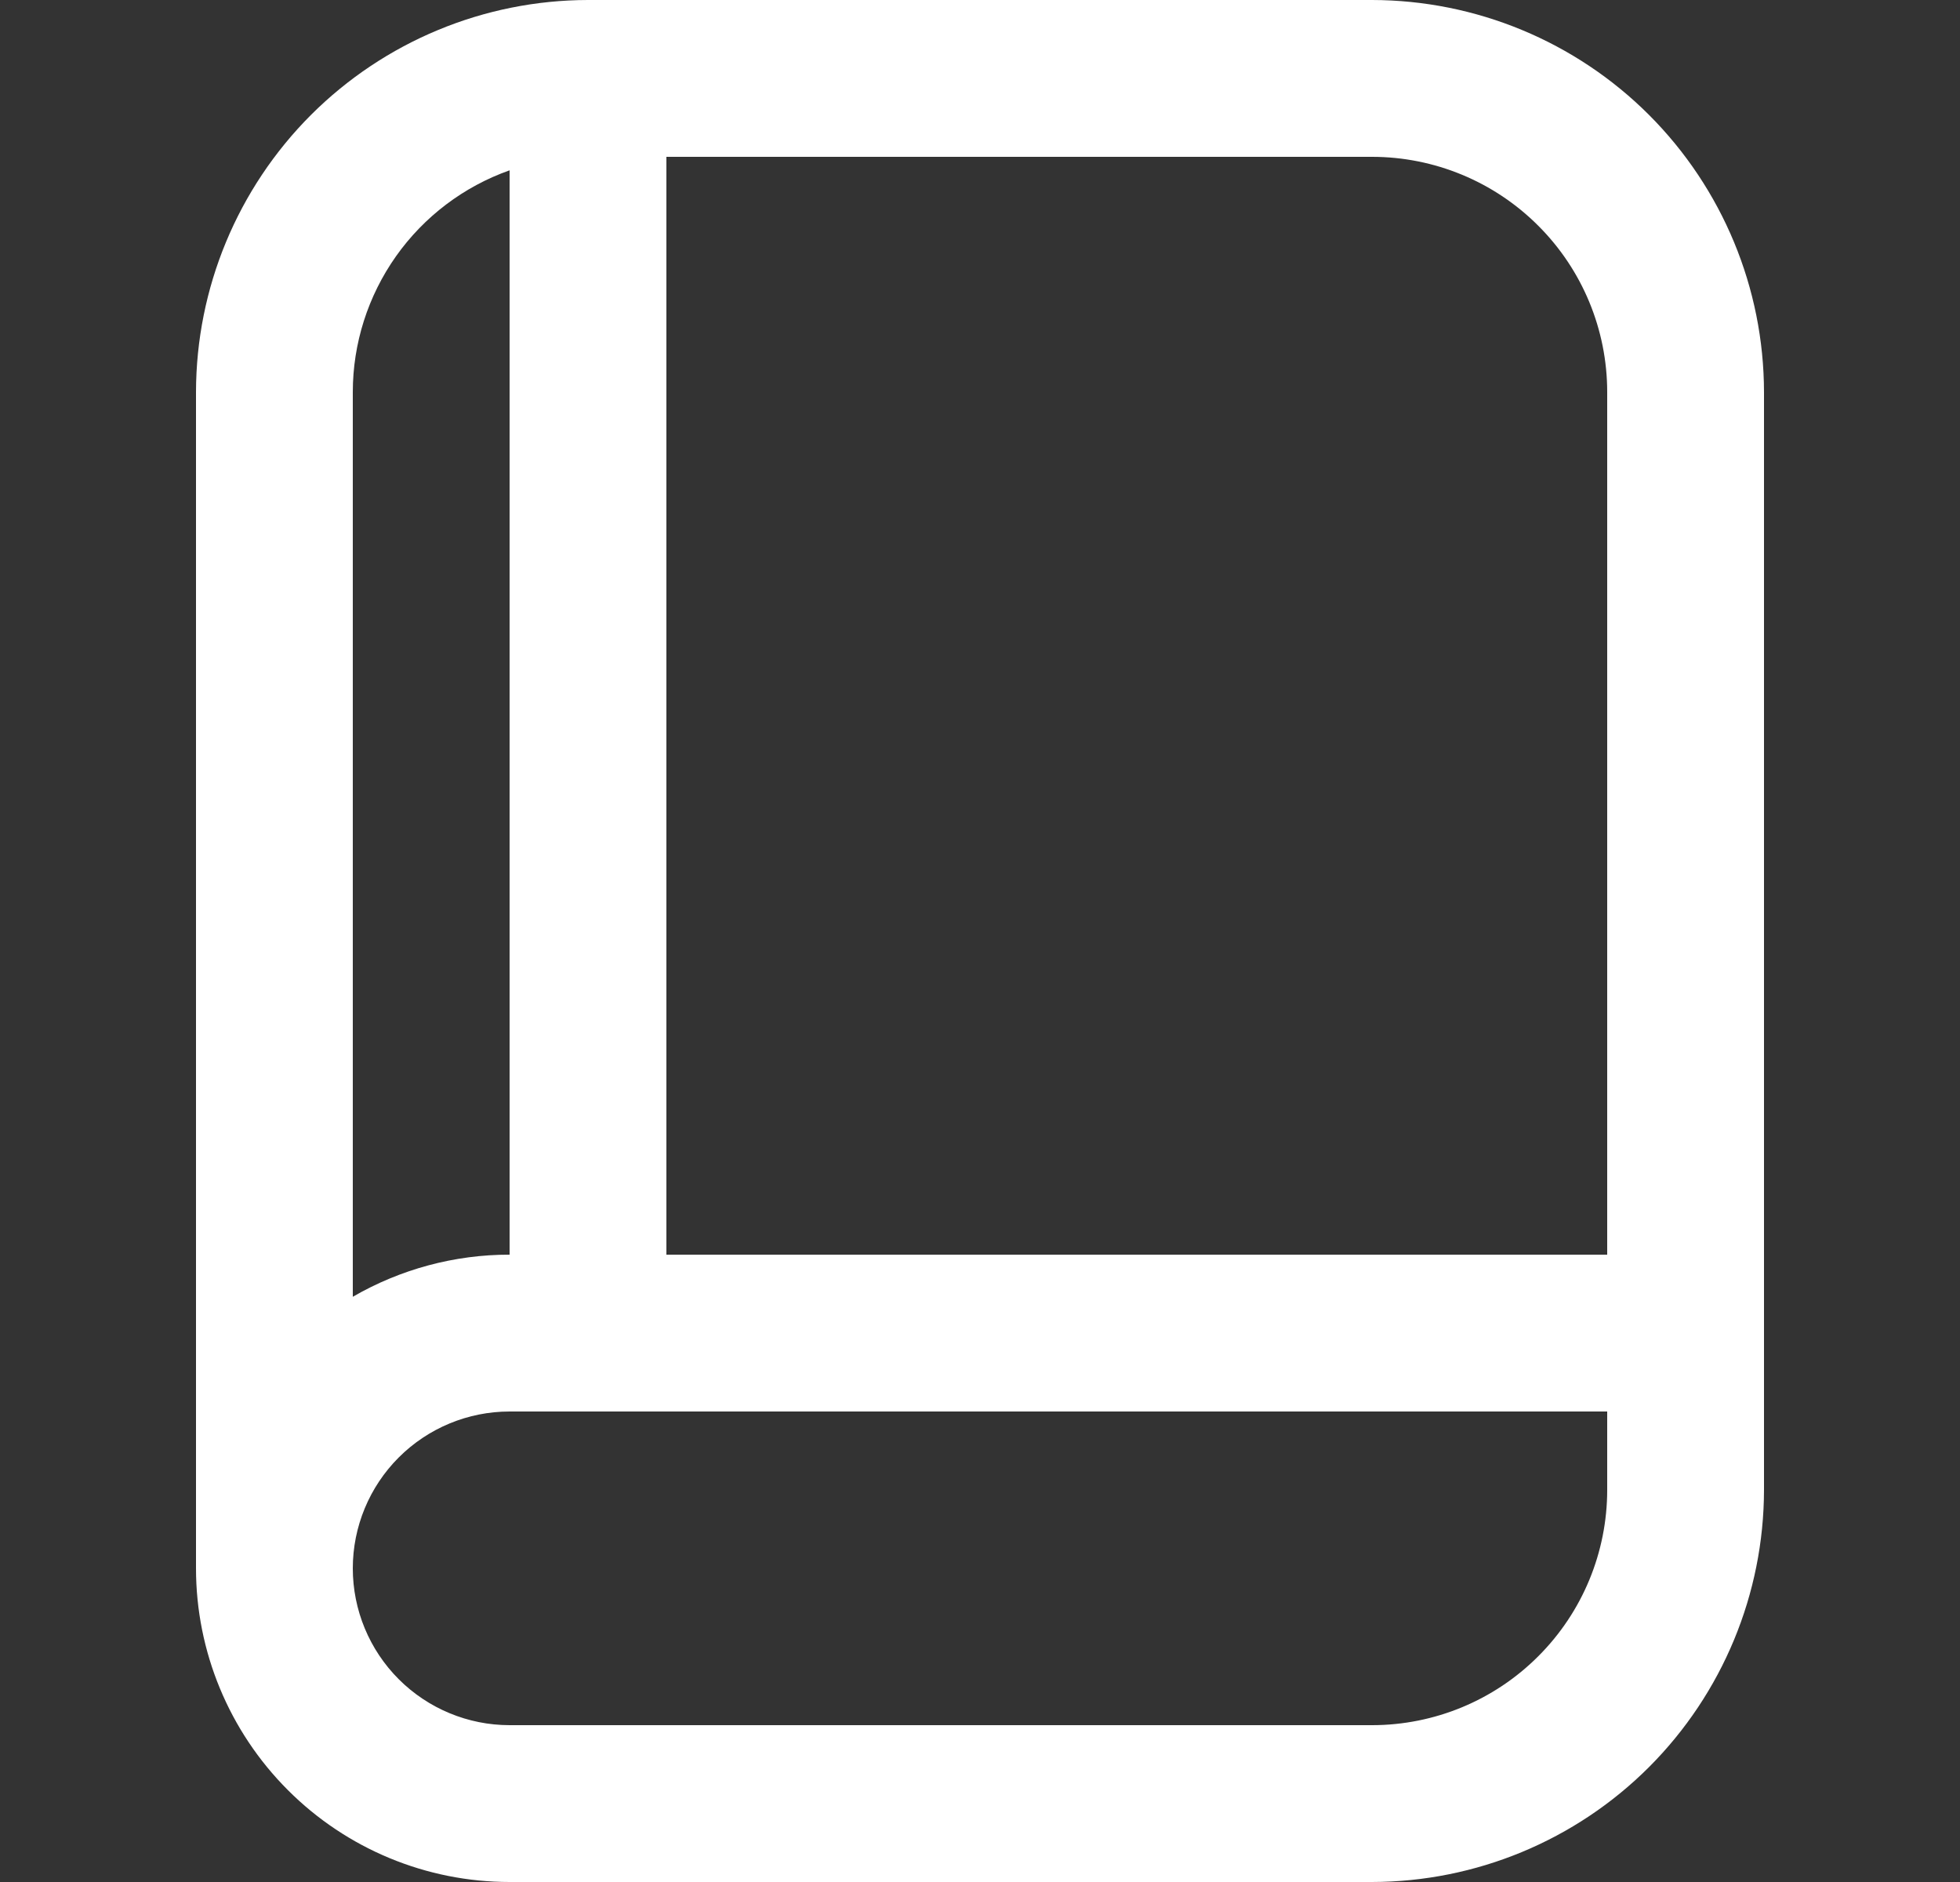 <svg width="25" height="24" viewBox="0 0 25 24" fill="none" xmlns="http://www.w3.org/2000/svg">
<rect x="0" y="0" width="25" height="24" fill="#333333" stroke="none"/>
<g clip-path="url(#clip0_121_1558)">
<path d="M17.5 0H7.5C6.175 0.002 4.904 0.529 3.966 1.466C3.029 2.404 2.502 3.674 2.5 5V20C2.5 21.061 2.922 22.078 3.672 22.828C4.422 23.579 5.439 24 6.5 24H17.5C18.826 23.998 20.097 23.471 21.034 22.534C21.971 21.596 22.498 20.326 22.5 19V5C22.498 3.674 21.971 2.404 21.034 1.466C20.097 0.529 18.826 0.002 17.5 0V0ZM20.5 5V16H8.5V2H17.5C18.296 2 19.059 2.316 19.621 2.879C20.184 3.441 20.5 4.204 20.5 5ZM6.5 2.172V16C5.798 15.999 5.108 16.185 4.5 16.537V5C4.5 4.38 4.693 3.775 5.051 3.268C5.409 2.762 5.915 2.379 6.5 2.172ZM17.5 22H6.5C5.97 22 5.461 21.789 5.086 21.414C4.711 21.039 4.5 20.53 4.5 20C4.5 19.47 4.711 18.961 5.086 18.586C5.461 18.211 5.97 18 6.5 18H20.5V19C20.5 19.796 20.184 20.559 19.621 21.121C19.059 21.684 18.296 22 17.5 22Z" fill="white"/>
</g>
<defs>
<clipPath id="clip0_121_1558">
<rect width="24" height="24" fill="white" transform="translate(0.5)"/>
</clipPath>
</defs>
</svg>
